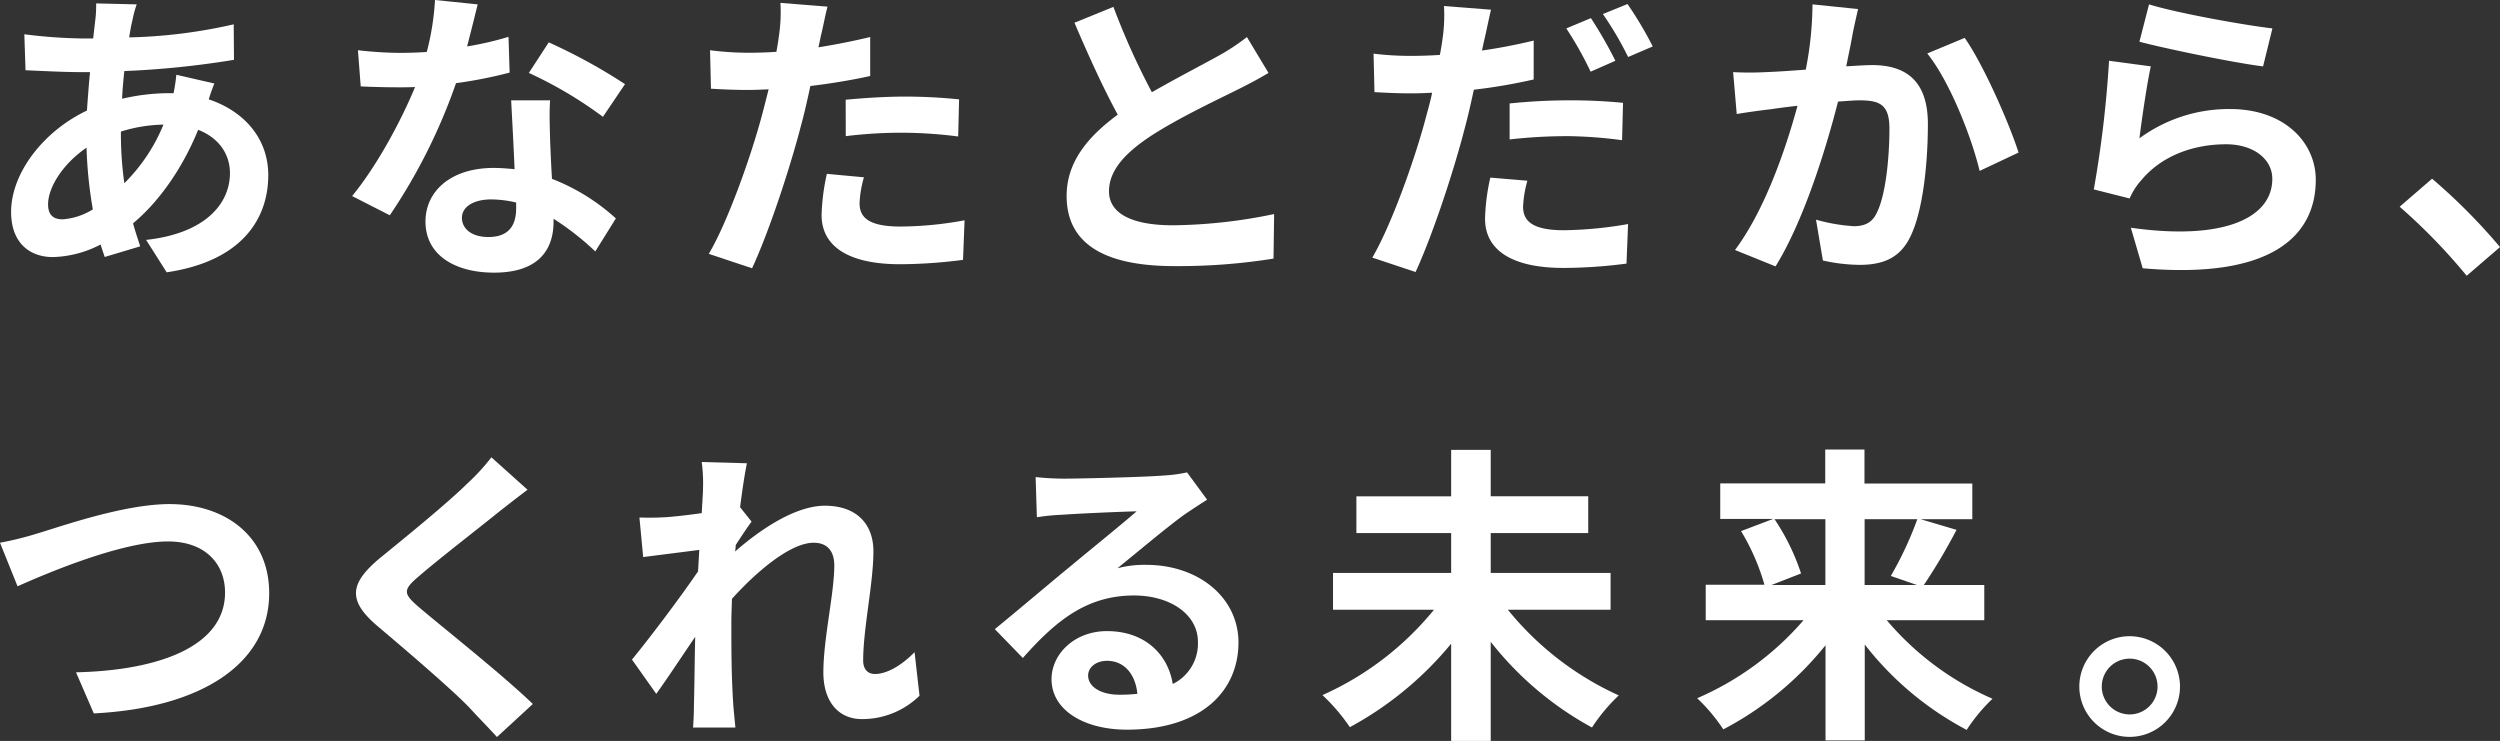 <svg xmlns="http://www.w3.org/2000/svg" viewBox="0 0 520 154.11"><rect x="0" y="0" width="520" height="154.11" fill="#333333" stroke="none"/><defs><style>.cls-1{fill:#fff;}</style></defs><g id="レイヤー_2" data-name="レイヤー 2"><g id="レイヤー_1-2" data-name="レイヤー 1"><path class="cls-1" d="M44.59,17.37a34.47,34.47,0,0,0-1.17,3.3C50.87,23.14,55.8,28.9,55.8,36.42c0,9-5.38,17.89-21.13,20.22L30.39,49.9C42.77,48.54,47.83,42.32,47.83,36c0-3.89-2.27-7.32-6.61-9-3.57,8.75-8.69,15.43-13.55,19.45.46,1.68,1,3.24,1.49,4.79l-7.38,2.21c-.26-.78-.59-1.69-.85-2.6A22.51,22.51,0,0,1,11,53.47c-4.73,0-8.69-2.85-8.69-9.4C2.33,35.9,9.14,27.22,18.08,23c.2-2.73.39-5.45.65-8H16.66c-3.37,0-8.36-.26-11.35-.39L5.06,7.13A106.13,106.13,0,0,0,16.91,8h2.47l.39-3.43A25,25,0,0,0,20,.71l8.43.2a23.35,23.35,0,0,0-.91,3.43c-.26,1-.46,2.21-.65,3.44A107.52,107.52,0,0,0,48.61,5.06l.06,7.38a186.11,186.11,0,0,1-22.81,2.34c-.2,1.88-.39,3.82-.46,5.76A43.4,43.4,0,0,1,35,19.38h1.1a35.69,35.69,0,0,0,.58-3.83ZM19.31,43.55A89.88,89.88,0,0,1,18,30.72c-4.79,3.24-8,8.16-8,11.79,0,2,.9,3.11,3,3.11A13.64,13.64,0,0,0,19.31,43.55Zm5.84-16.07a74,74,0,0,0,.71,10.63A36.68,36.68,0,0,0,34,25.92a31.39,31.39,0,0,0-8.81,1.43Z"/><path class="cls-1" d="M106,15.1a93.1,93.1,0,0,1-11.15,2.2A118.33,118.33,0,0,1,81.08,44.78l-7.84-4c5.18-6.29,10.24-15.75,13.09-22.68-1.1.06-2.2.06-3.3.06-2.66,0-5.25-.06-8-.19l-.58-7.52A82.49,82.49,0,0,0,83,11c1.88,0,3.82-.06,5.77-.19A54.5,54.5,0,0,0,90.48,0l8.88.91c-.52,2.07-1.3,5.31-2.21,8.75a67.39,67.39,0,0,0,8.62-2Zm8.42,5.77c-.19,2.72-.06,5.38,0,8.23.07,1.81.2,4.92.39,8.1a42.62,42.62,0,0,1,13.29,8.23l-4.28,6.87a57.34,57.34,0,0,0-8.68-6.8v.58c0,6-3.25,10.63-12.38,10.63-8,0-14.26-3.57-14.26-10.63,0-6.29,5.25-11.15,14.19-11.15,1.49,0,3,.13,4.34.26-.19-4.8-.51-10.43-.71-14.32Zm-7.06,21.26a22.69,22.69,0,0,0-5.19-.65c-3.69,0-6.09,1.55-6.09,3.82s2,4,5.51,4c4.34,0,5.77-2.53,5.77-6ZM125.41,24.3A85.42,85.42,0,0,0,110,15.17l4.14-6.36A116.08,116.08,0,0,1,130,17.5Z"/><path class="cls-1" d="M181,15.81c-3.83.85-8.17,1.56-12.45,2.08-.58,2.78-1.23,5.64-1.94,8.23-2.33,9-6.68,22.16-10.18,29.68l-9-3c3.82-6.42,8.68-19.9,11.08-28.91.45-1.68.91-3.5,1.36-5.31-1.49.06-2.92.13-4.21.13-3.11,0-5.51-.13-7.78-.26l-.19-8a62.9,62.9,0,0,0,8.1.52c1.88,0,3.76-.06,5.7-.19.26-1.43.45-2.66.58-3.7a32.81,32.81,0,0,0,.26-6.48l9.79.78c-.46,1.75-1,4.6-1.36,6l-.52,2.46c3.63-.58,7.26-1.3,10.76-2.14Zm-1.3,21.07a22.09,22.09,0,0,0-.91,5.37c0,2.79,1.62,4.87,8.49,4.87a74.61,74.61,0,0,0,13.35-1.3l-.32,8.23a103.31,103.31,0,0,1-13.09.91c-10.82,0-16.33-3.76-16.33-10.24a44,44,0,0,1,1.1-8.56ZM175.9,20.74c3.57-.33,8.17-.65,12.32-.65a111.1,111.1,0,0,1,11.27.58l-.19,7.72a92.52,92.52,0,0,0-11-.78,94.1,94.1,0,0,0-12.38.71Z"/><path class="cls-1" d="M263.85,15.17c-1.94,1.16-4,2.26-6.35,3.43-4,2-12.05,5.77-17.89,9.53-5.37,3.5-8.94,7.19-8.94,11.66s4.47,7.07,13.35,7.07a107,107,0,0,0,21-2.34l-.13,9.27a125.14,125.14,0,0,1-20.61,1.56c-12.77,0-22.42-3.57-22.42-14.59,0-7.12,4.47-12.37,10.63-16.91-3-5.51-6.1-12.31-9-19.12l8.1-3.3a150.28,150.28,0,0,0,8,17.75c5.25-3,10.83-5.89,13.87-7.58a44.71,44.71,0,0,0,5.9-3.89Z"/><path class="cls-1" d="M319,16.53a114.94,114.94,0,0,1-12.44,2.13c-.59,2.73-1.23,5.58-1.95,8.24-2.33,9-6.67,22.09-10.17,29.68l-9-3c3.82-6.48,8.68-19.9,11.08-28.91.46-1.75,1-3.56,1.36-5.38-1.49.07-2.91.13-4.21.13-3.11,0-5.51-.13-7.78-.26l-.19-8a62,62,0,0,0,8.1.46c1.88,0,3.76-.07,5.7-.2.26-1.36.46-2.66.59-3.63a34.08,34.08,0,0,0,.26-6.54l9.78.77c-.45,1.82-1,4.67-1.36,6.1l-.52,2.39c3.63-.51,7.26-1.23,10.76-2.07Zm-1.3,21.06a23.09,23.09,0,0,0-.9,5.38c0,2.78,1.62,4.92,8.49,4.92a81.71,81.71,0,0,0,13.35-1.29l-.33,8.23a103.51,103.51,0,0,1-13.09.9c-10.82,0-16.33-3.75-16.33-10.23a42.61,42.61,0,0,1,1.1-8.56ZM314,21.52a120.37,120.37,0,0,1,12.31-.65,110.86,110.86,0,0,1,11.28.52l-.2,7.77a91.67,91.67,0,0,0-11-.84A107.61,107.61,0,0,0,314,29Zm16.85-6.61a72.69,72.69,0,0,0-5.06-9l5.12-2.14A89.89,89.89,0,0,1,336,12.64ZM338.52.84a77,77,0,0,1,5.25,8.82l-5.12,2.2a69,69,0,0,0-5.25-8.94Z"/><path class="cls-1" d="M386.48,1.88c-.39,1.68-.84,3.69-1.16,5.31-.33,2-.85,4.28-1.3,6.61,2.14-.13,4.08-.26,5.38-.26,6.8,0,11.6,3.05,11.6,12.25,0,7.59-.91,17.83-3.63,23.4-2.14,4.47-5.7,5.9-10.56,5.9a35.7,35.7,0,0,1-7.65-.91l-1.43-8.49a37.2,37.2,0,0,0,7.85,1.36c2.13,0,3.82-.65,4.79-2.79C392.19,40.7,393,33.05,393,26.7c0-5.12-2.21-5.83-6.29-5.83-1,0-2.59.13-4.4.26-2.47,9.72-7.13,24.82-13,34.28L360.88,52c6.29-8.42,10.63-21.26,13-30-2.27.26-4.28.52-5.51.72-1.82.19-5.12.65-7.13,1L360.49,15a61.88,61.88,0,0,0,6.81,0c2-.07,5.05-.26,8.3-.52A72.06,72.06,0,0,0,377,.91Zm22.17,6c3.89,5.51,9.26,17.75,11.21,23.85l-8.1,3.82c-1.69-7.13-6.29-18.73-10.89-24.43Z"/><path class="cls-1" d="M445,28.77a31.47,31.47,0,0,1,18.86-6.09c11.28,0,17.82,6.94,17.82,14.71,0,11.73-9.27,20.74-36,18.41l-2.46-8.43c19.25,2.73,29.42-2,29.42-10.17,0-4.15-3.95-7.19-9.59-7.19-7.26,0-13.67,2.65-17.69,7.51a14,14,0,0,0-2.4,3.76l-7.45-1.88a231.84,231.84,0,0,0,3.17-26.76l8.69,1.16C446.57,17.37,445.46,25.08,445,28.77ZM447,.91c6.09,1.88,20,4.34,25.66,5l-1.94,7.9C464.26,13,449.94,10,445,8.68Z"/><path class="cls-1" d="M513.07,57.36A121.41,121.41,0,0,0,499.13,43l6.74-5.83A121.91,121.91,0,0,1,520,51.39Z"/><path class="cls-1" d="M7.84,110.94c5-1.49,18-6.09,27.42-6.09,11.6,0,20.73,6.68,20.73,18.54,0,14.51-13.86,23.85-36.48,25l-3.7-8.55c17.37-.39,31-5.45,31-16.59,0-6-4.15-10.63-11.86-10.63-9.46,0-24.63,6.35-31.3,9.33L0,112.89A68,68,0,0,0,7.84,110.94Z"/><path class="cls-1" d="M109.73,101.87c-2,1.49-4.15,3.18-5.64,4.34-4.15,3.37-12.64,9.92-16.92,13.61-3.43,2.92-3.37,3.63.13,6.61,4.8,4.09,17.18,13.87,23.53,20l-7.46,6.87c-1.81-2-3.82-4-5.63-6-3.5-3.7-13.29-12.06-19.19-17.05-6.35-5.38-5.83-8.94.59-14.26,5-4.08,13.8-11.21,18.14-15.49a43.54,43.54,0,0,0,4.93-5.38Z"/><path class="cls-1" d="M191.26,144.71a17,17,0,0,1-12,4.86c-4.8,0-8-3.57-8-9.72,0-7,2.27-16.4,2.27-22.23,0-3.18-1.62-4.73-4.28-4.73-4.8,0-11.79,5.89-17,11.66-.06,1.82-.13,3.57-.13,5.19,0,5.25,0,10.63.39,16.65.07,1.17.32,3.5.45,4.93h-8.81c.13-1.36.19-3.7.19-4.73.13-5,.13-8.69.26-14.13-2.78,4.08-5.89,8.81-8.1,11.86l-5.05-7.13c3.63-4.41,10.11-13,13.74-18.34l.26-4.47-11.67,1.49-.78-8.23c1.82.06,3.31.06,5.58-.07,1.88-.13,4.66-.45,7.38-.84.13-2.4.26-4.21.26-4.92a33.69,33.69,0,0,0-.26-5.71l9.4.26c-.39,1.82-.91,5.12-1.42,9.14l2.39,3c-.84,1.1-2.2,3.17-3.3,4.86a10.6,10.6,0,0,1-.13,1.36c5-4.41,12.44-9.53,18.66-9.53,6.87,0,10.11,4.08,10.11,9.46,0,6.68-2.13,16.07-2.13,22.75,0,1.68.84,2.79,2.46,2.79,2.33,0,5.38-1.62,8.23-4.54Z"/><path class="cls-1" d="M251.08,103.94q-2.33,1.47-4.47,2.92c-3.43,2.4-10.17,8.1-14.19,11.34a21.7,21.7,0,0,1,6-.71c10.88,0,19.18,6.8,19.18,16.14,0,10.11-7.71,18.14-23.2,18.14-8.94,0-15.68-4.08-15.68-10.5,0-5.18,4.73-10,11.53-10,7.91,0,12.7,4.86,13.68,11a9.36,9.36,0,0,0,5.24-8.75c0-5.77-5.83-9.66-13.28-9.66-9.85,0-16.27,5.25-23.14,13l-5.83-6c4.54-3.69,12.25-10.24,16.07-13.35,3.57-3,10.24-8.36,13.42-11.15-3.31.07-12.12.46-15.49.71a43.2,43.2,0,0,0-5.25.52l-.26-8.36a57,57,0,0,0,5.83.33c3.37,0,17.11-.33,20.74-.65a30.94,30.94,0,0,0,4.93-.65Zm-14.51,40.38c-.39-4.15-2.79-6.87-6.29-6.87-2.4,0-3.95,1.43-3.95,3.05,0,2.39,2.72,4,6.48,4A33.87,33.87,0,0,0,236.57,144.32Z"/><path class="cls-1" d="M313.63,126.82a63.29,63.29,0,0,0,23.07,17.82,37.22,37.22,0,0,0-5.57,6.68,68.22,68.22,0,0,1-21.06-17.82v20.61h-8.23V133.89a71.19,71.19,0,0,1-21.07,17.36,39.21,39.21,0,0,0-5.7-6.67,63,63,0,0,0,23.2-17.76h-21v-7.65h24.57v-8.29H282.13v-7.65h19.71V93.57h8.23v9.66h20.28v7.65H310.07v8.29H335v7.65Z"/><path class="cls-1" d="M392.44,129a60.17,60.17,0,0,0,22,16.34,35.63,35.63,0,0,0-5.37,6.48,65.6,65.6,0,0,1-21.2-17.76V154h-8.16V134.21a67.26,67.26,0,0,1-21.26,17.5,36.47,36.47,0,0,0-5.44-6.48A61.19,61.19,0,0,0,375.14,129H354.79v-7.38H367a45.27,45.27,0,0,0-4.86-11.15l6.67-2.53h-11v-7.39h21.84V93.51h8.16v7.06h22.43V108H399.51l7.45,2.21a121.52,121.52,0,0,1-6.8,11.47h12.57V129ZM369.11,108a46,46,0,0,1,5.51,11.28l-6.15,2.4h11.21V108Zm18.73,0v13.68h10.89l-5.44-1.88A73.46,73.46,0,0,0,398.8,108Z"/><path class="cls-1" d="M453.44,142.83a10.47,10.47,0,1,1-10.5-10.5A10.5,10.5,0,0,1,453.44,142.83Zm-4.67,0a5.8,5.8,0,1,0-5.83,5.77A5.8,5.8,0,0,0,448.77,142.83Z"/></g></g></svg>